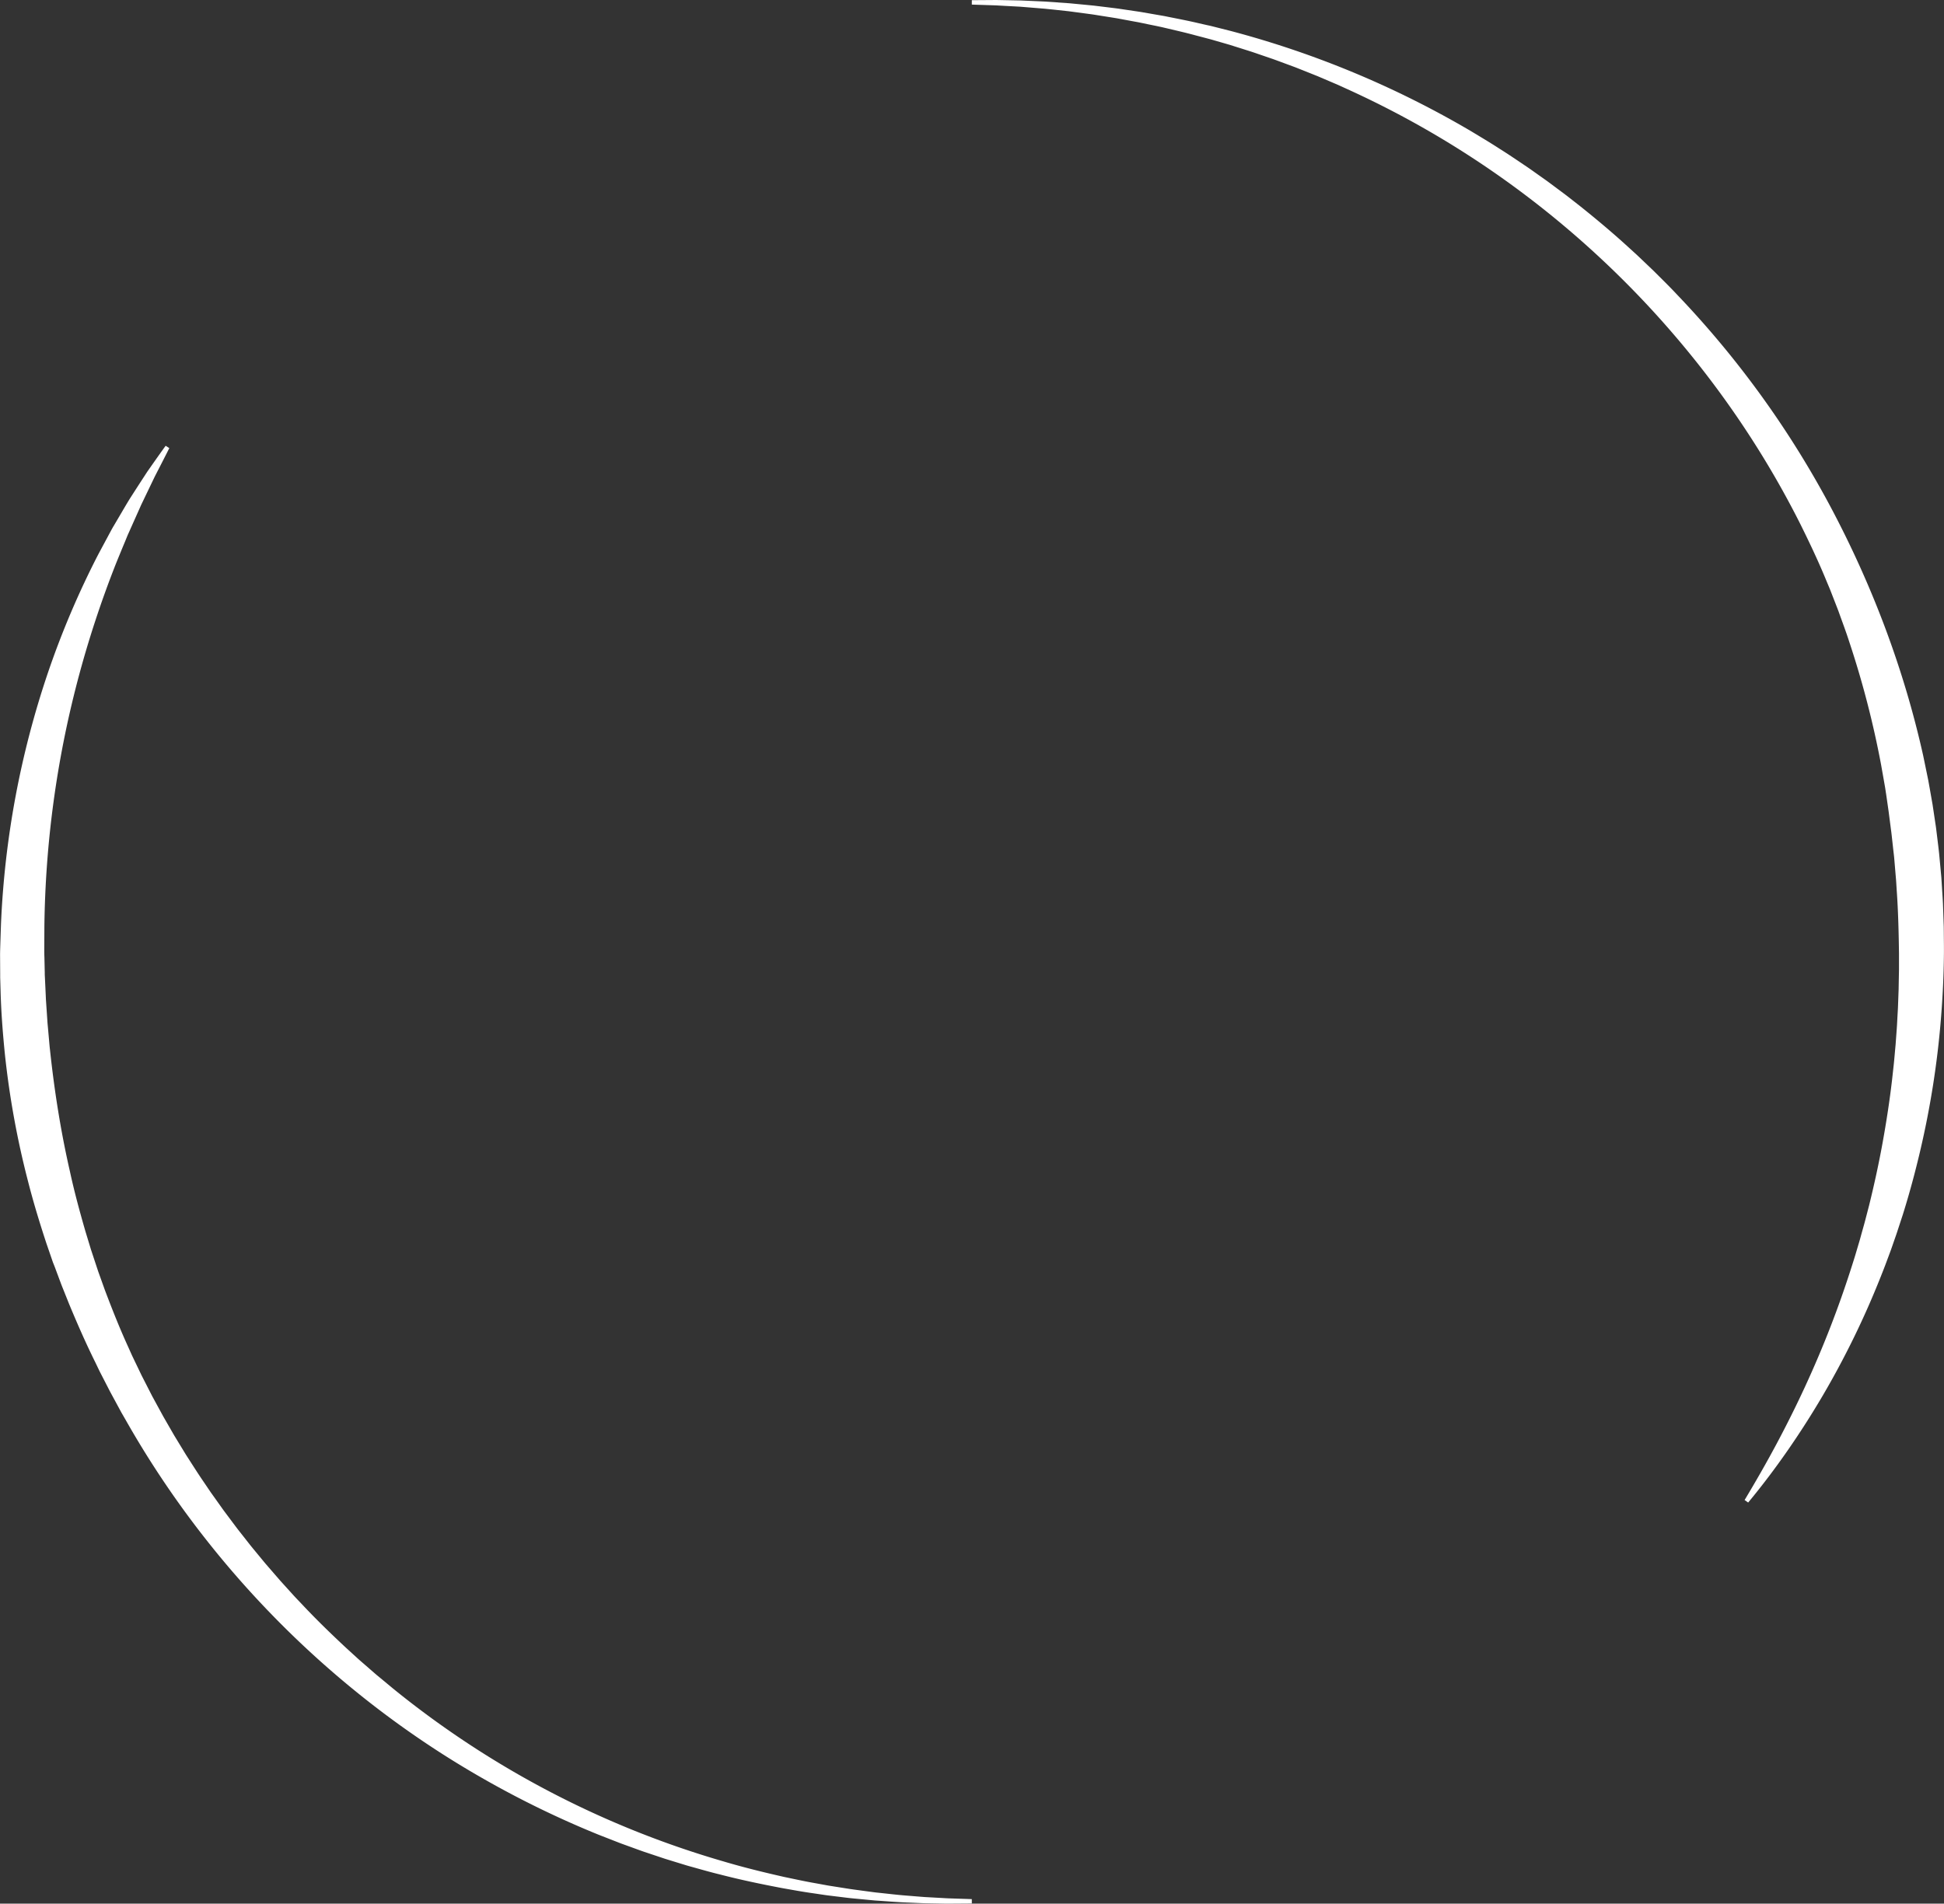 <?xml version="1.0" encoding="UTF-8" standalone="no"?><svg xmlns="http://www.w3.org/2000/svg" xmlns:xlink="http://www.w3.org/1999/xlink" fill="#ffffff" height="2189.4" preserveAspectRatio="xMidYMid meet" version="1" viewBox="-0.1 0.0 2235.4 2189.4" width="2235.4" zoomAndPan="magnify"><rect x="-0.1" y="0.0" width="2235.4" height="2189.4" fill="#333333" stroke="none"/><g data-name="Layer 2"><g data-name="Layer 1" id="change1_1"><path d="M1117.41.2l18.71-.13,9.36-.07,9.36.17,18.73.36,18.71.84,9.36.42,9.35.66,18.7,1.32,18.67,1.78,9.33.91L1267,7.59c6.21.76,12.42,1.5,18.63,2.31l18.56,2.75c3.09.48,6.2.88,9.28,1.43l9.25,1.61L1332,17.3c3.08.56,6.18,1,9.24,1.67,12.27,2.49,24.59,4.79,36.78,7.68l9.17,2.08,4.58,1,4.56,1.14,18.23,4.6a1097.39,1097.39,0,0,1,277.4,115.71c10.76,6.53,21.6,12.93,32.15,19.82,10.69,6.67,21.07,13.8,31.54,20.82,5.2,3.55,10.3,7.26,15.46,10.88l7.71,5.46,7.59,5.64c5,3.77,10.13,7.5,15.15,11.32l14.9,11.65c19.71,15.74,39.06,32,57.63,49.07l7,6.36c2.32,2.15,4.59,4.34,6.88,6.51l13.71,13.08c8.91,8.94,18,17.74,26.61,27a1103.2,1103.2,0,0,1,177.25,245.43c47.45,89.57,83.73,185.44,105.84,284.9l3.86,18.7,1.92,9.36,1.69,9.4,3.31,18.81,2.83,18.9c.45,3.15,1,6.29,1.36,9.45l1.17,9.48c.76,6.33,1.58,12.65,2.23,19l1.77,19c.27,3.17.65,6.34.83,9.52l.6,9.53c.38,6.36.86,12.71,1.16,19.08l.68,19.09c.08,3.18.27,6.36.27,9.55l.08,9.55c.05,6.37.15,12.74.08,19.1-.19,25.47-1.48,50.92-3.55,76.29s-5.11,50.66-9.08,75.78-8.85,50.09-14.66,74.83-12.4,49.26-20,73.45L2182,1415.1c-.95,3-2,6-3.06,9l-3.13,9-1.57,4.48-1.65,4.46-3.32,8.9c-2.17,5.94-4.52,11.82-6.85,17.71a995.42,995.42,0,0,1-66.31,136q-19.12,32.58-40.61,63.54c-14.33,20.61-29.42,40.64-45.4,59.89l-4.08-2.9c12.83-21.35,25.17-42.89,36.83-64.74s22.69-44,33-66.36a1177.69,1177.69,0,0,0,53.3-137.38c1.86-5.83,3.74-11.66,5.44-17.54l2.61-8.8,1.31-4.4,1.22-4.43c1.59-5.9,3.34-11.76,4.89-17.68l4.61-17.74c5.85-23.73,11.07-47.59,15.42-71.59s8.08-48.1,10.9-72.29l2-18.15c.62-6.06,1.12-12.12,1.68-18.18l.42-4.55.33-4.55.67-9.1c.2-3,.47-6.06.63-9.1l.48-9.11.52-9.11c.17-3,.23-6.08.36-9.11l.33-9.12.17-4.56.07-4.56.34-18.23,0-18.24c-.34-24.31-.89-48.62-2.63-72.86l-.57-9.09c-.17-3-.49-6.06-.73-9.09l-1.53-18.16c-.25-3-.64-6-1-9.06l-1-9.06-1-9.07c-.33-3-.77-6-1.15-9l-2.34-18.08L2169,915l-1.37-9-1.58-9-3.19-18a1079.1,1079.1,0,0,0-36.67-141.34c-3.73-11.61-8.06-23-12.16-34.51-2.16-5.7-4.41-11.37-6.61-17.06l-3.32-8.53-3.55-8.44c-9.23-22.61-19.69-44.7-30.55-66.58-87.88-174.66-224.53-325-391.1-430.06a1081,1081,0,0,0-130-70.09l-8.42-3.84c-2.79-1.31-5.66-2.45-8.48-3.68l-17-7.26-17.19-6.87-8.6-3.41-8.68-3.21c-5.8-2.12-11.57-4.32-17.39-6.38l-17.52-6c-5.82-2.07-11.73-3.85-17.61-5.73l-8.84-2.79-4.42-1.4c-1.47-.46-3-.86-4.44-1.3l-17.81-5.15L1388,44.18,1383.56,43l-9-2.35c-11.93-3.27-24-5.95-36-8.81-3-.75-6-1.31-9.07-2L1320.39,28l-9.08-1.9c-3-.64-6.08-1.14-9.12-1.71L1283.92,21c-6.11-1-12.23-1.93-18.35-2.92l-9.17-1.46-9.21-1.24-18.43-2.45-18.49-2L1201,10l-9.26-.76-18.55-1.52-18.58-1-9.3-.53-9.3-.3-18.62-.6Z"/><path d="M1117.41,2189.2l-18.23.13-9.12.07c-3,0-6.08-.09-9.12-.14l-18.24-.35c-6.08-.18-12.16-.51-18.24-.76-12.17-.41-24.29-1.46-36.44-2.26-3-.18-6.07-.53-9.1-.8l-9.1-.87c-6.06-.59-12.13-1.08-18.17-1.88l-18.15-2.22c-3-.33-6-.81-9-1.25l-9-1.34c-12.09-1.65-24.08-3.89-36.1-6-24-4.55-47.89-9.52-71.53-15.67-11.88-2.86-23.59-6.31-35.38-9.56-2.95-.78-5.85-1.75-8.78-2.63l-8.76-2.69-8.76-2.7c-2.93-.88-5.81-1.91-8.71-2.86l-17.4-5.82c-5.77-2-11.5-4.15-17.26-6.22l-8.62-3.13c-2.86-1.08-5.7-2.21-8.56-3.32l-17.1-6.68a1106.5,1106.5,0,0,1-132.16-64.15c-170.62-97-314.8-241.36-412.14-413.32l-4.62-8-4.41-8.14-8.82-16.29-8.47-16.48c-1.4-2.76-2.86-5.48-4.2-8.26l-4-8.34c-11-22.16-20.91-44.81-30.41-67.67l-6.89-17.23-1.73-4.31-1.63-4.35-3.24-8.7-3.24-8.7L60.83,1452l-1.51-4.39L53.26,1430c-7.73-23.53-15-47.25-21.11-71.29A1002.91,1002.91,0,0,1,5.52,1212.36c-2.49-24.7-4.38-49.46-5-74.27l-.27-9.3-.14-4.65c0-1.55,0-3.1,0-4.65L0,1100.88c-.08-6.2.21-12.4.38-18.6L1,1063.7a1037.84,1037.84,0,0,1,54.3-290.82,998.37,998.37,0,0,1,57.8-135.66l8.7-16.2,4.35-8.1c1.46-2.69,2.86-5.41,4.46-8l9.31-15.83c3.12-5.27,6.17-10.56,9.4-15.75q9.9-15.46,19.9-30.78c7-10,14-20,21.14-29.86l4.24,2.66c-5.45,10.86-11,21.62-16.54,32.36l-15.69,32.66-14.73,33c-1.26,2.73-2.34,5.55-3.49,8.33L140.69,630l-6.84,16.68a1193.74,1193.74,0,0,0-44.77,136.4,1166.3,1166.3,0,0,0-38.14,281.95l-.08,17.78c0,5.92-.14,11.84.1,17.76l.4,17.77c0,1.48,0,3,.11,4.44l.21,4.44.42,8.87.41,8.87.19,4.43.3,4.43,1.2,17.72c.19,3,.38,5.91.69,8.85l.79,8.84.79,8.85c.26,2.94.49,5.89.86,8.83,5,47.06,12.35,93.92,22.92,140.12,5,23.17,11.22,46.07,17.8,68.86l5.17,17,1.29,4.26,1.4,4.23,2.79,8.45,2.8,8.45,1.4,4.23,1.51,4.19,6,16.76c8.39,22.22,17.14,44.34,27.06,66l3.65,8.14c1.21,2.71,2.55,5.37,3.82,8.06l7.72,16.09,8.12,15.89,4.06,7.95,4.27,7.84,8.55,15.67,8.91,15.48c1.51,2.56,2.94,5.18,4.5,7.71l4.64,7.63,4.65,7.63c1.56,2.54,3.06,5.11,4.7,7.6,6.45,10,12.78,20.11,19.56,29.91l5,7.4,2.51,3.7,2.59,3.64,10.37,14.56c1.71,2.45,3.51,4.82,5.3,7.21l5.35,7.16c3.57,4.77,7.11,9.58,10.84,14.23l11.05,14.07c3.74,4.64,7.57,9.22,11.36,13.83l5.69,6.9,5.85,6.77,11.73,13.53,12,13.25c2,2.2,4,4.46,6.05,6.6l6.18,6.49c16.32,17.44,33.46,34.1,50.94,50.41l13.24,12.09c2.19,2,4.48,4,6.73,5.93l6.76,5.88,6.77,5.89c2.25,2,4.59,3.83,6.88,5.75l13.81,11.46a1078.66,1078.66,0,0,0,380.2,199c23.08,6.88,46.49,12.6,70,17.91,11.8,2.45,23.57,5.07,35.46,7.12l8.9,1.63c3,.54,5.92,1.12,8.91,1.56l17.87,2.82c6,1,12,1.73,17.93,2.55l9,1.2c3,.38,6,.84,9,1.13,12,1.24,24,2.75,36.06,3.6,6,.48,12,1,18.07,1.45l18.1,1c3,.16,6,.37,9.06.5l9.06.3,18.14.6Z"/></g></g></svg>